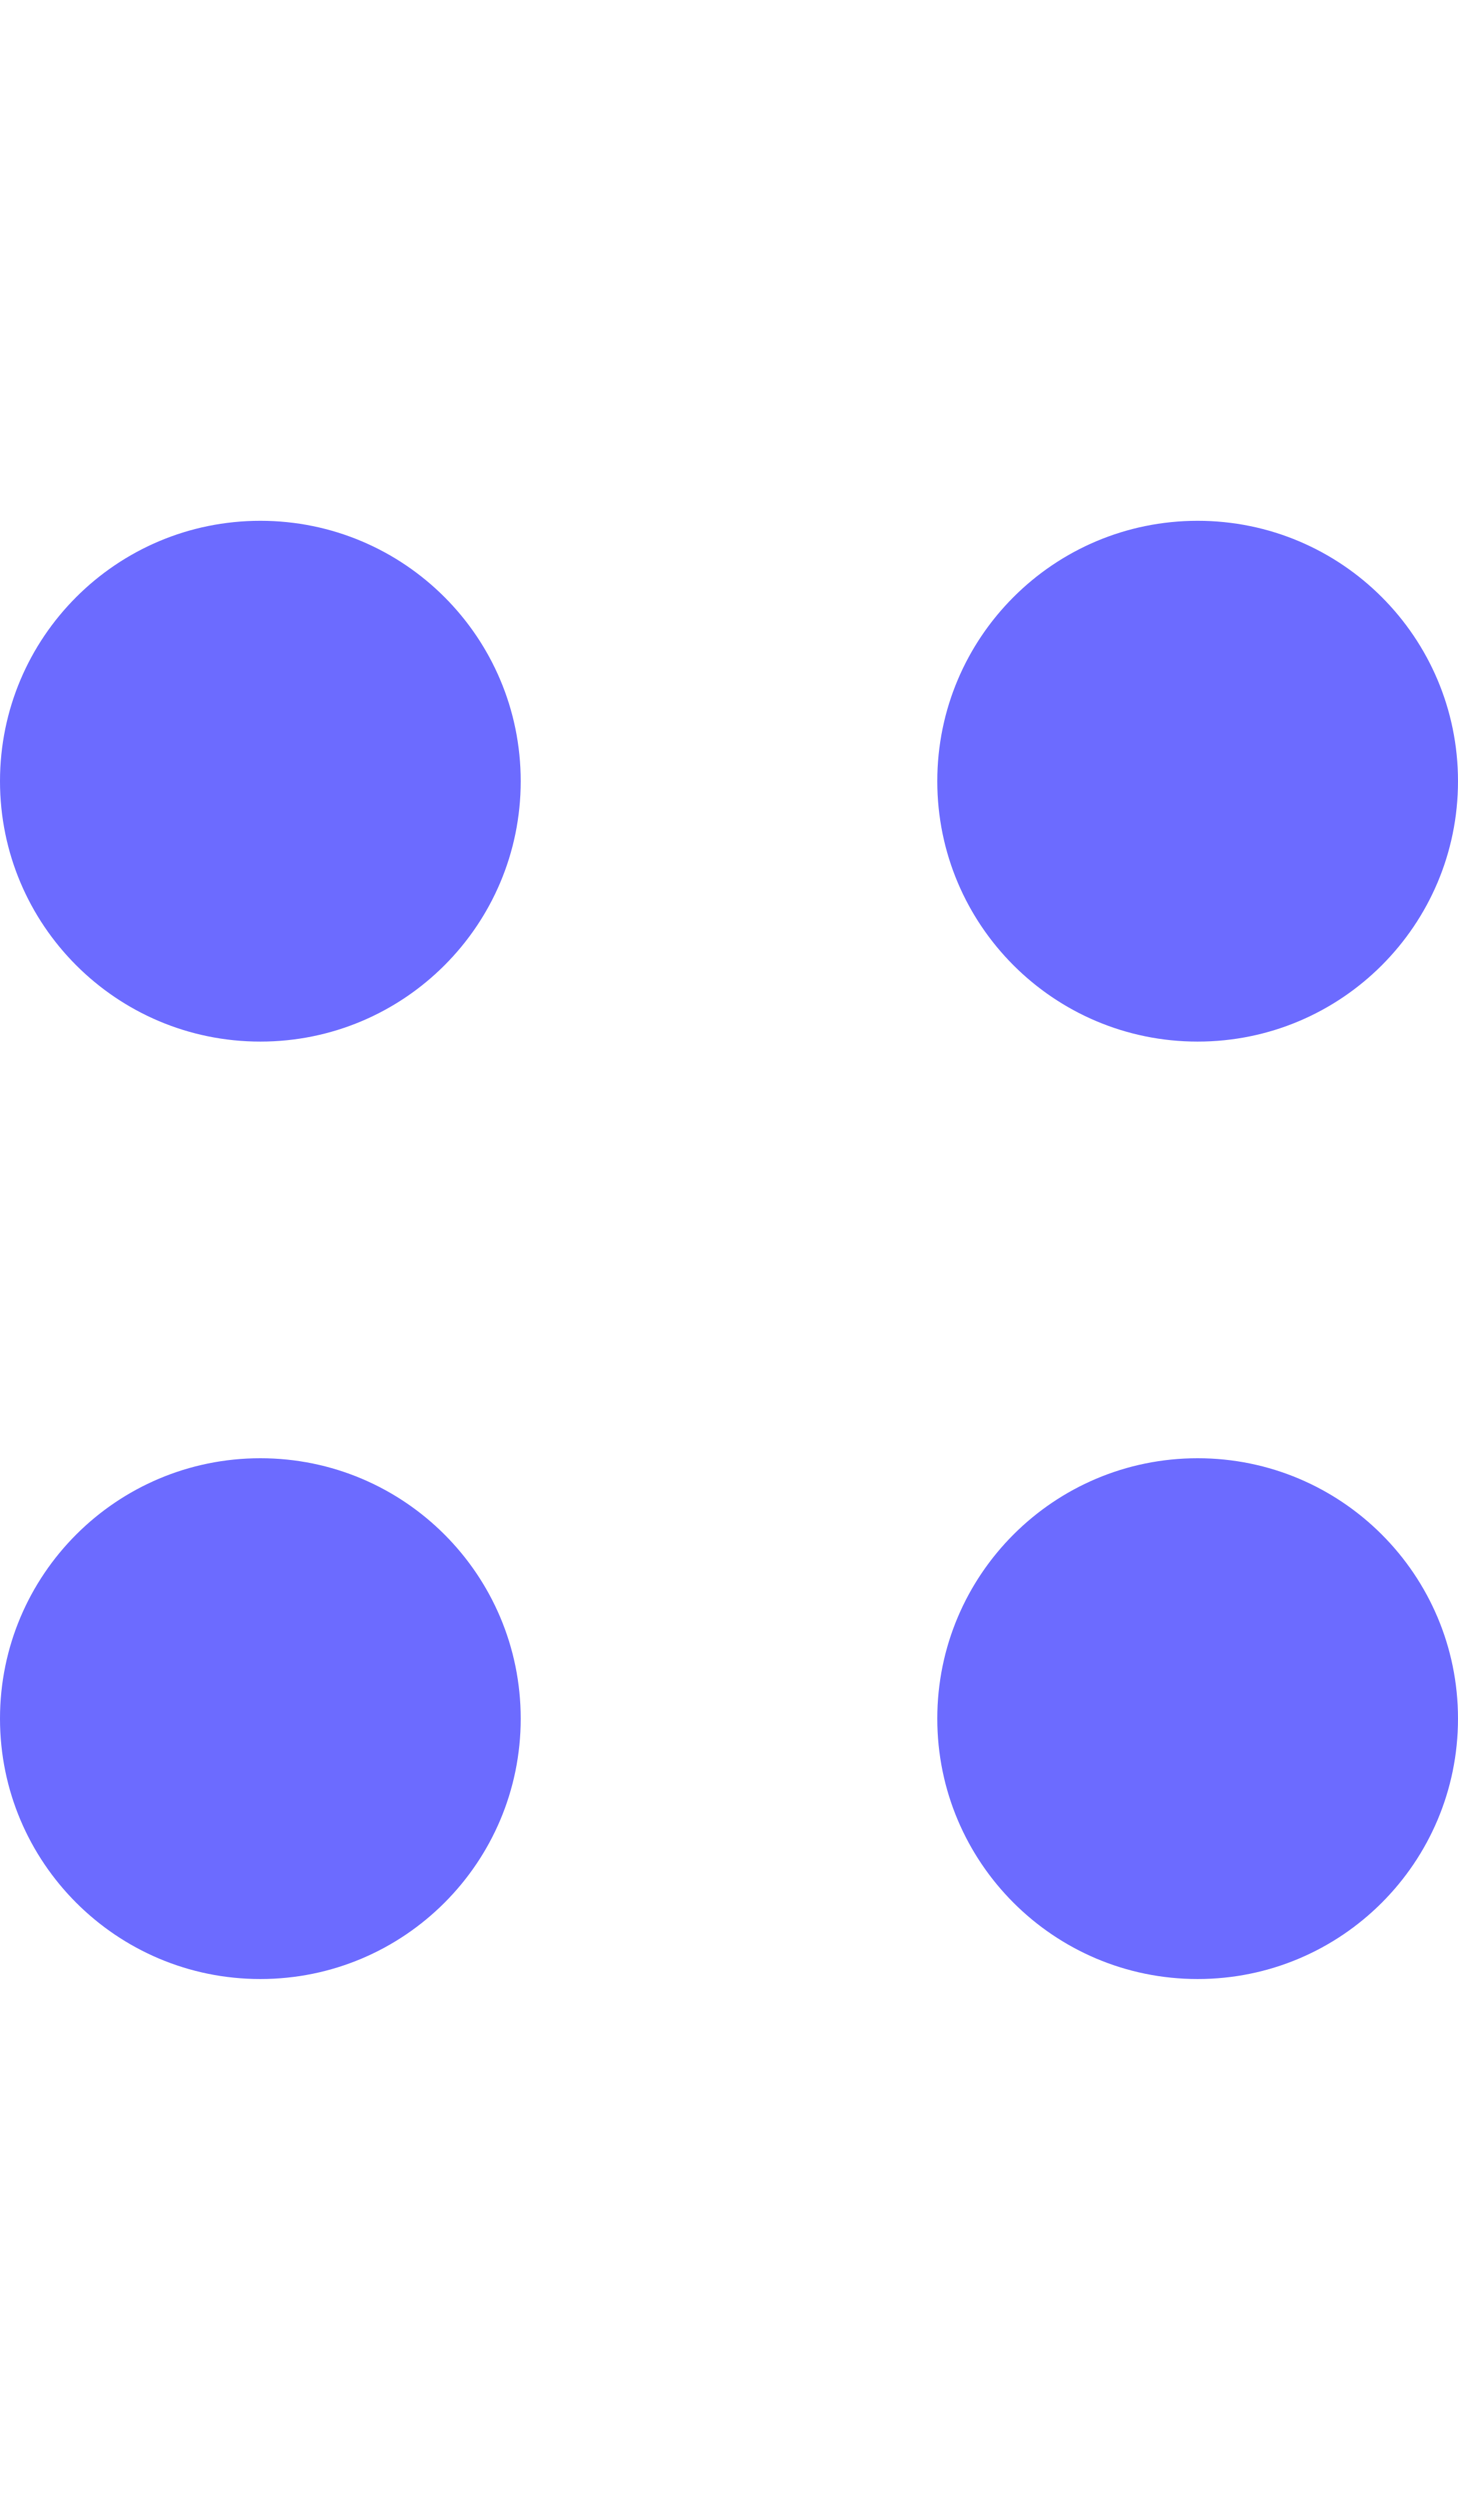 <svg width="14" height="24" viewBox="0 0 14 24" fill="none" xmlns="http://www.w3.org/2000/svg">
<g opacity="0.84">
<path d="M5 7.5C5 8.881 3.881 10 2.5 10C1.119 10 0 8.881 0 7.5C0 6.119 1.119 5 2.5 5C3.881 5 5 6.119 5 7.5Z" fill="#5150FF"/>
<path d="M5 16.5C5 17.881 3.881 19 2.5 19C1.119 19 0 17.881 0 16.5C0 15.119 1.119 14 2.5 14C3.881 14 5 15.119 5 16.5Z" fill="#5150FF"/>
<path d="M14 7.5C14 8.881 12.881 10 11.5 10C10.119 10 9 8.881 9 7.5C9 6.119 10.119 5 11.5 5C12.881 5 14 6.119 14 7.5Z" fill="#5150FF"/>
<path d="M14 16.5C14 17.881 12.881 19 11.5 19C10.119 19 9 17.881 9 16.5C9 15.119 10.119 14 11.5 14C12.881 14 14 15.119 14 16.5Z" fill="#5150FF"/>
</g>
</svg>
